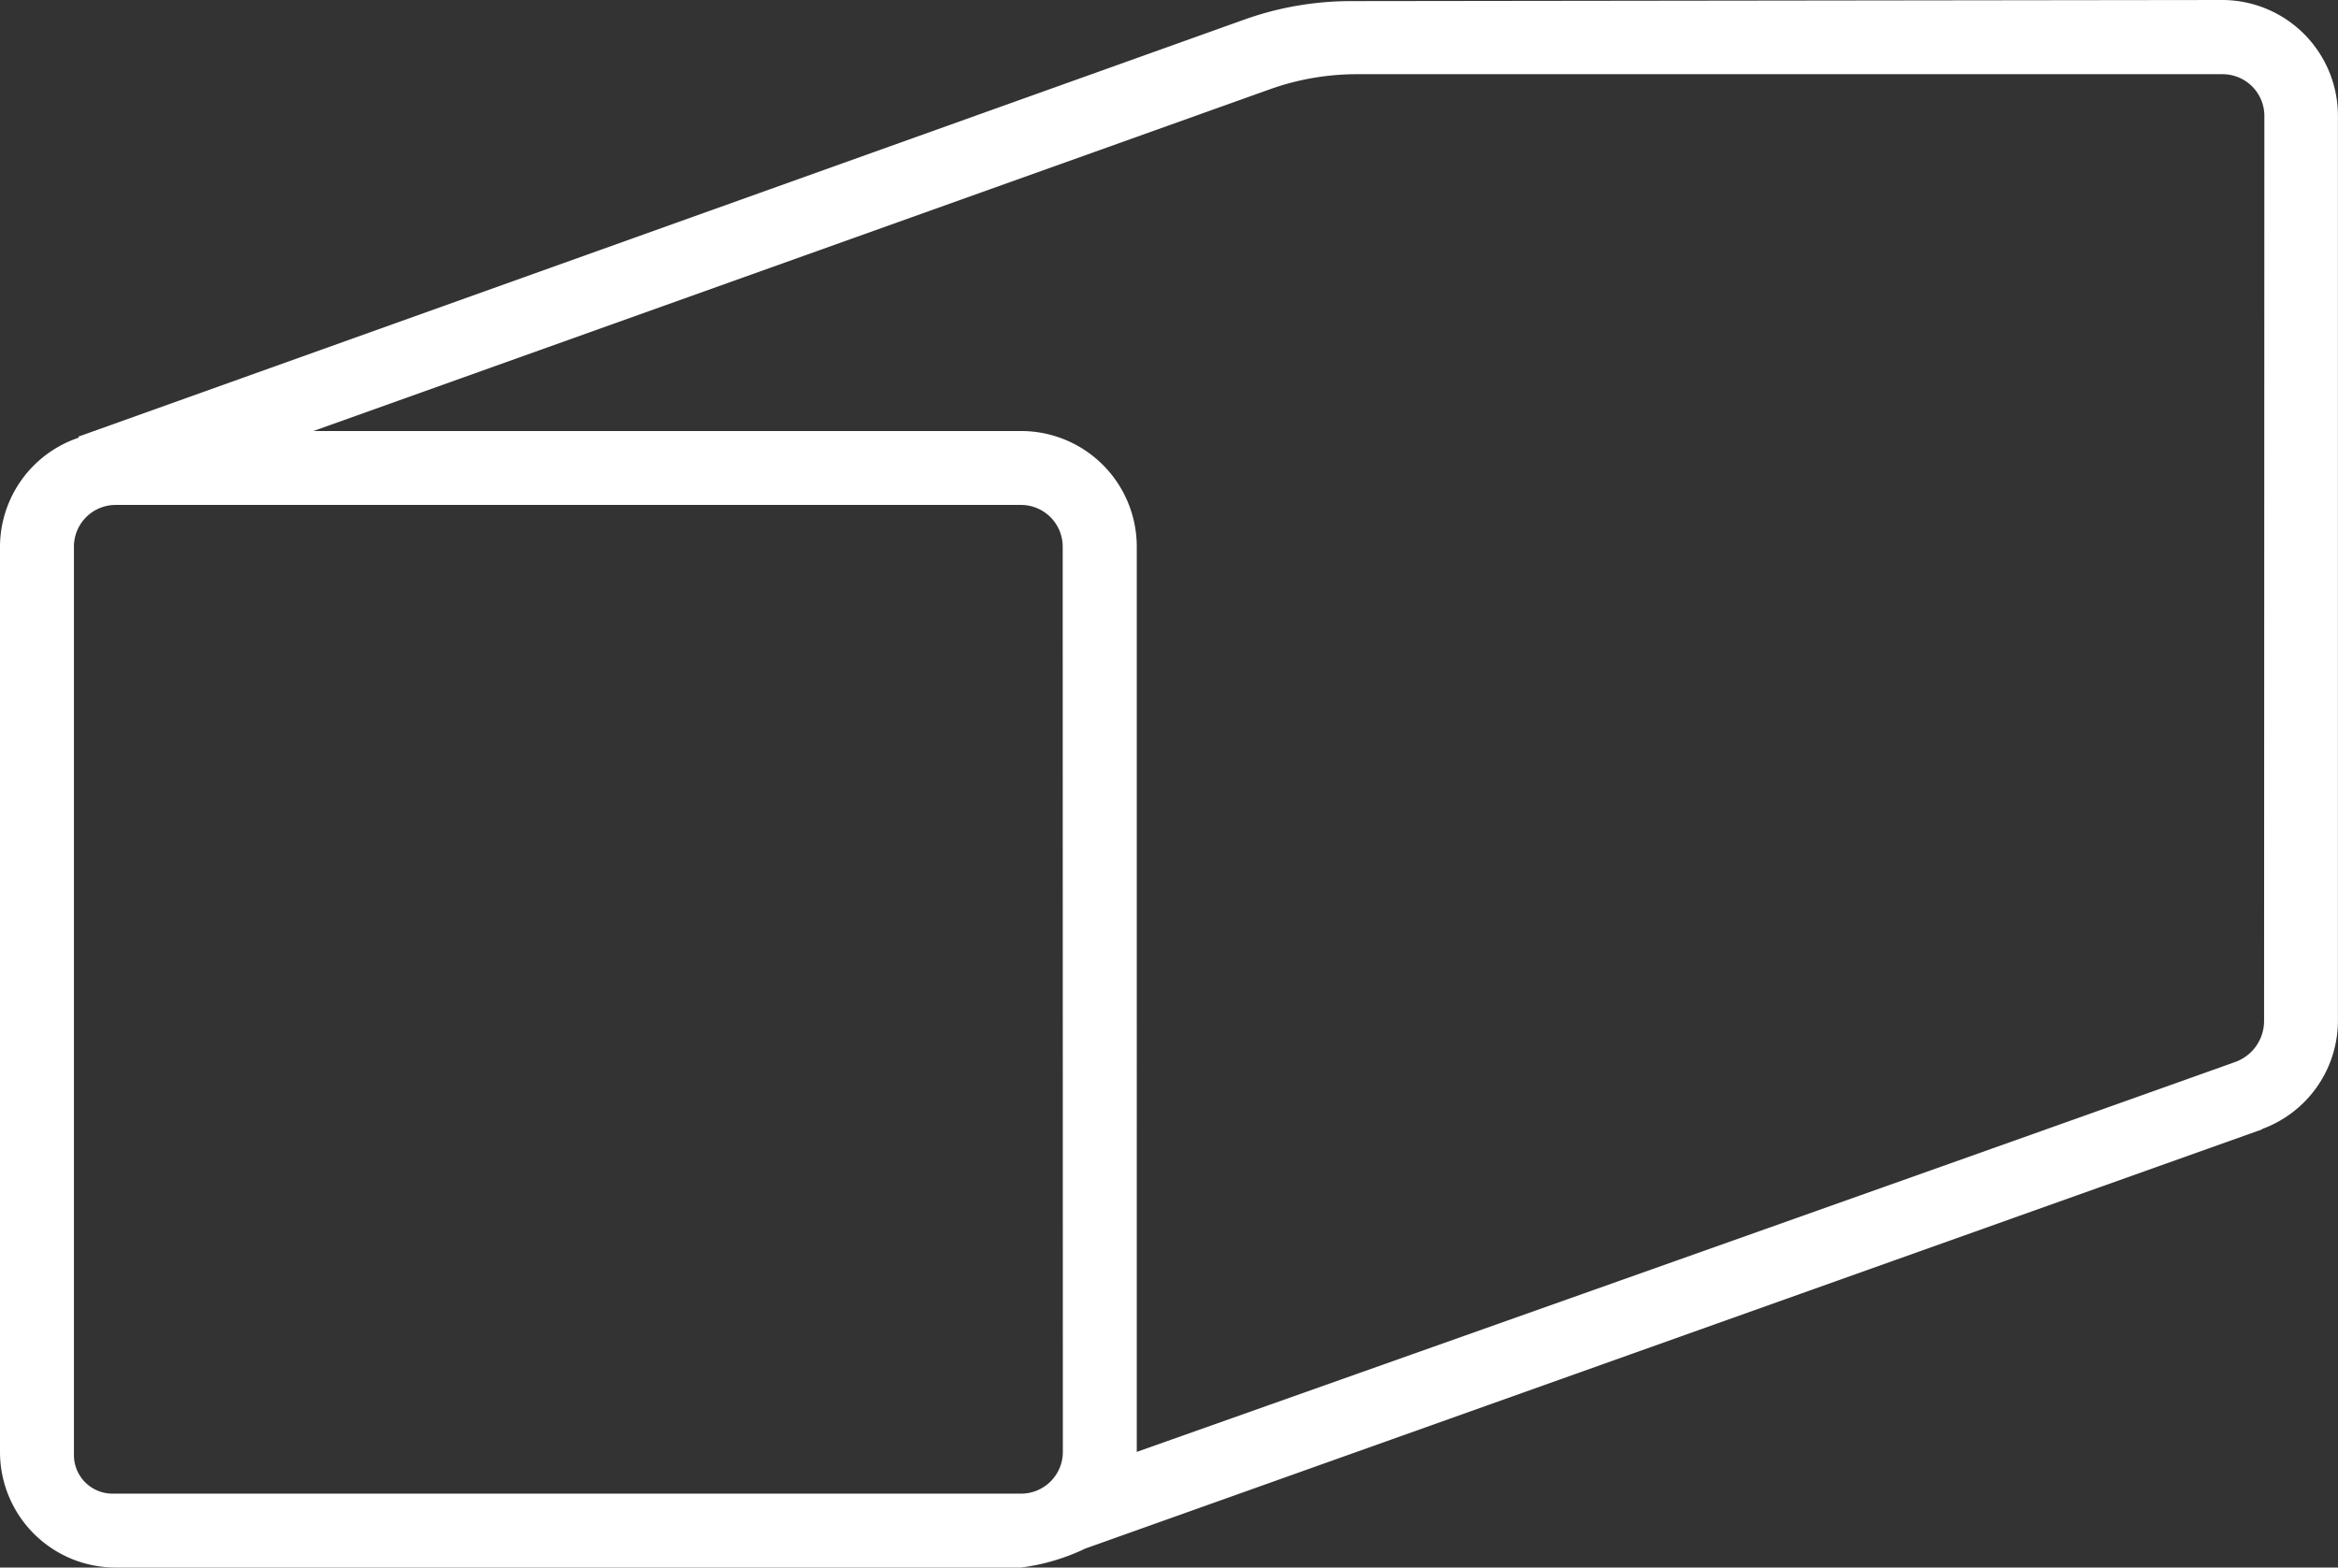 <?xml version="1.0" encoding="iso-8859-1"?>
<!DOCTYPE svg PUBLIC "-//W3C//DTD SVG 1.1//EN" "http://www.w3.org/Graphics/SVG/1.1/DTD/svg11.dtd">
<svg xmlns="http://www.w3.org/2000/svg" width="31.628" height="21.21" viewBox="0 0 31.628 21.21">
  <rect x="0" y="0" width="31.628" height="21.21" fill="#333333" stroke="none"/>
  <path id="ico-cat-7" d="M255.652,375.086l-11.792.015a4.294,4.294,0,0,0-1.438.25l-15.773,5.643.005.014a1.561,1.561,0,0,0-1.065,1.475v12.249a1.564,1.564,0,0,0,1.564,1.564H239.4a2.85,2.85,0,0,0,.873-.258l15.915-5.67v-.005a1.563,1.563,0,0,0,1.028-1.464V376.651A1.567,1.567,0,0,0,255.652,375.086Zm-15.685,19.645a.565.565,0,0,1-.565.565H227.111a.522.522,0,0,1-.522-.522V382.483a.565.565,0,0,1,.565-.565H239.4a.565.565,0,0,1,.565.565Zm16.25-5.832a.59.59,0,0,1-.392.557c-3.656,1.307-14.858,5.275-14.858,5.275V382.483a1.565,1.565,0,0,0-1.565-1.565h-9.574l12.951-4.628a3.5,3.5,0,0,1,1.177-.2h11.7a.565.565,0,0,1,.565.565Z" transform="translate(-225.589 -375.086)" fill="#fff"/>
</svg>
